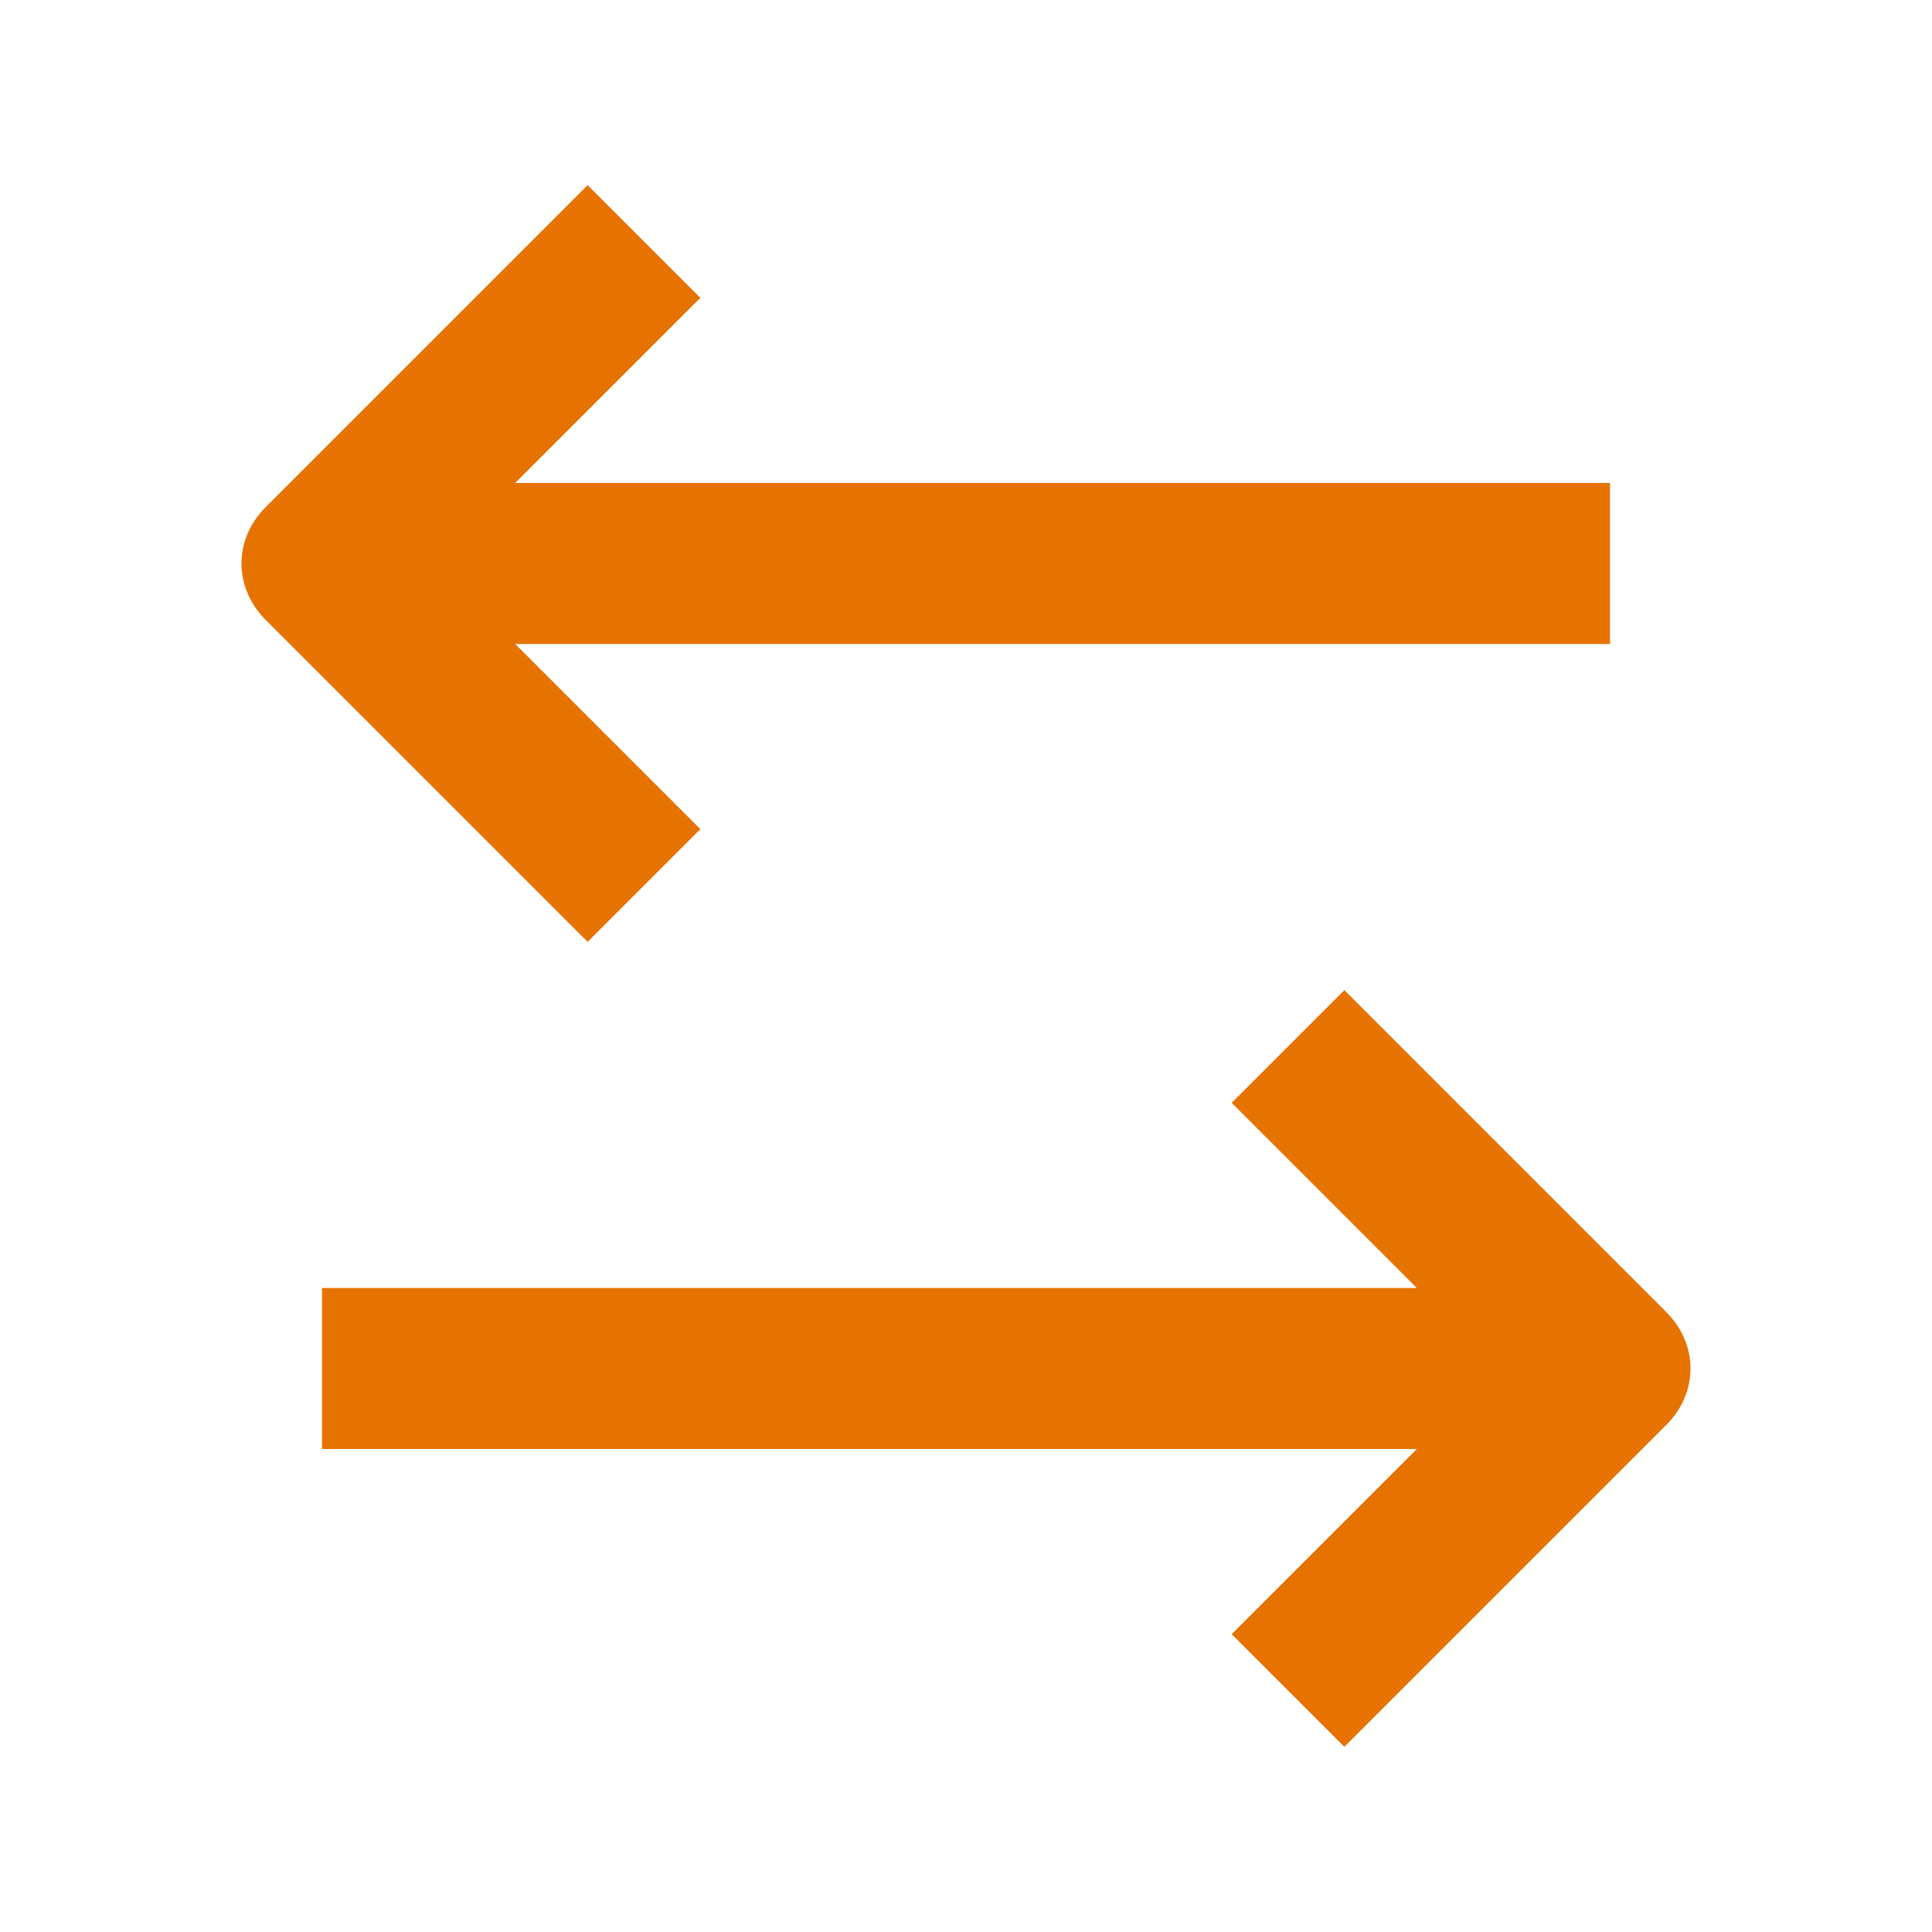 <?xml version="1.0" encoding="utf-8"?>
<!-- Generator: Adobe Illustrator 28.1.0, SVG Export Plug-In . SVG Version: 6.00 Build 0)  -->
<svg version="1.1" id="Layer_1" xmlns="http://www.w3.org/2000/svg" xmlns:xlink="http://www.w3.org/1999/xlink" x="0px" y="0px"
	 viewBox="0 0 24 24" style="enable-background:new 0 0 24 24;" xml:space="preserve">
<style type="text/css">
	.st0{fill:#E67200;}
</style>
<path class="st0" d="M7.3,11.7l-4-4c-0.4-0.4-0.4-1,0-1.4l4-4l1.4,1.4L6.4,6H20v2H6.4l2.3,2.3L7.3,11.7L7.3,11.7z M20.7,16.3l-4-4
	l-1.4,1.4l2.3,2.3H4v2h13.6l-2.3,2.3l1.4,1.4l4-4C21.1,17.3,21.1,16.7,20.7,16.3L20.7,16.3z"/>
</svg>
